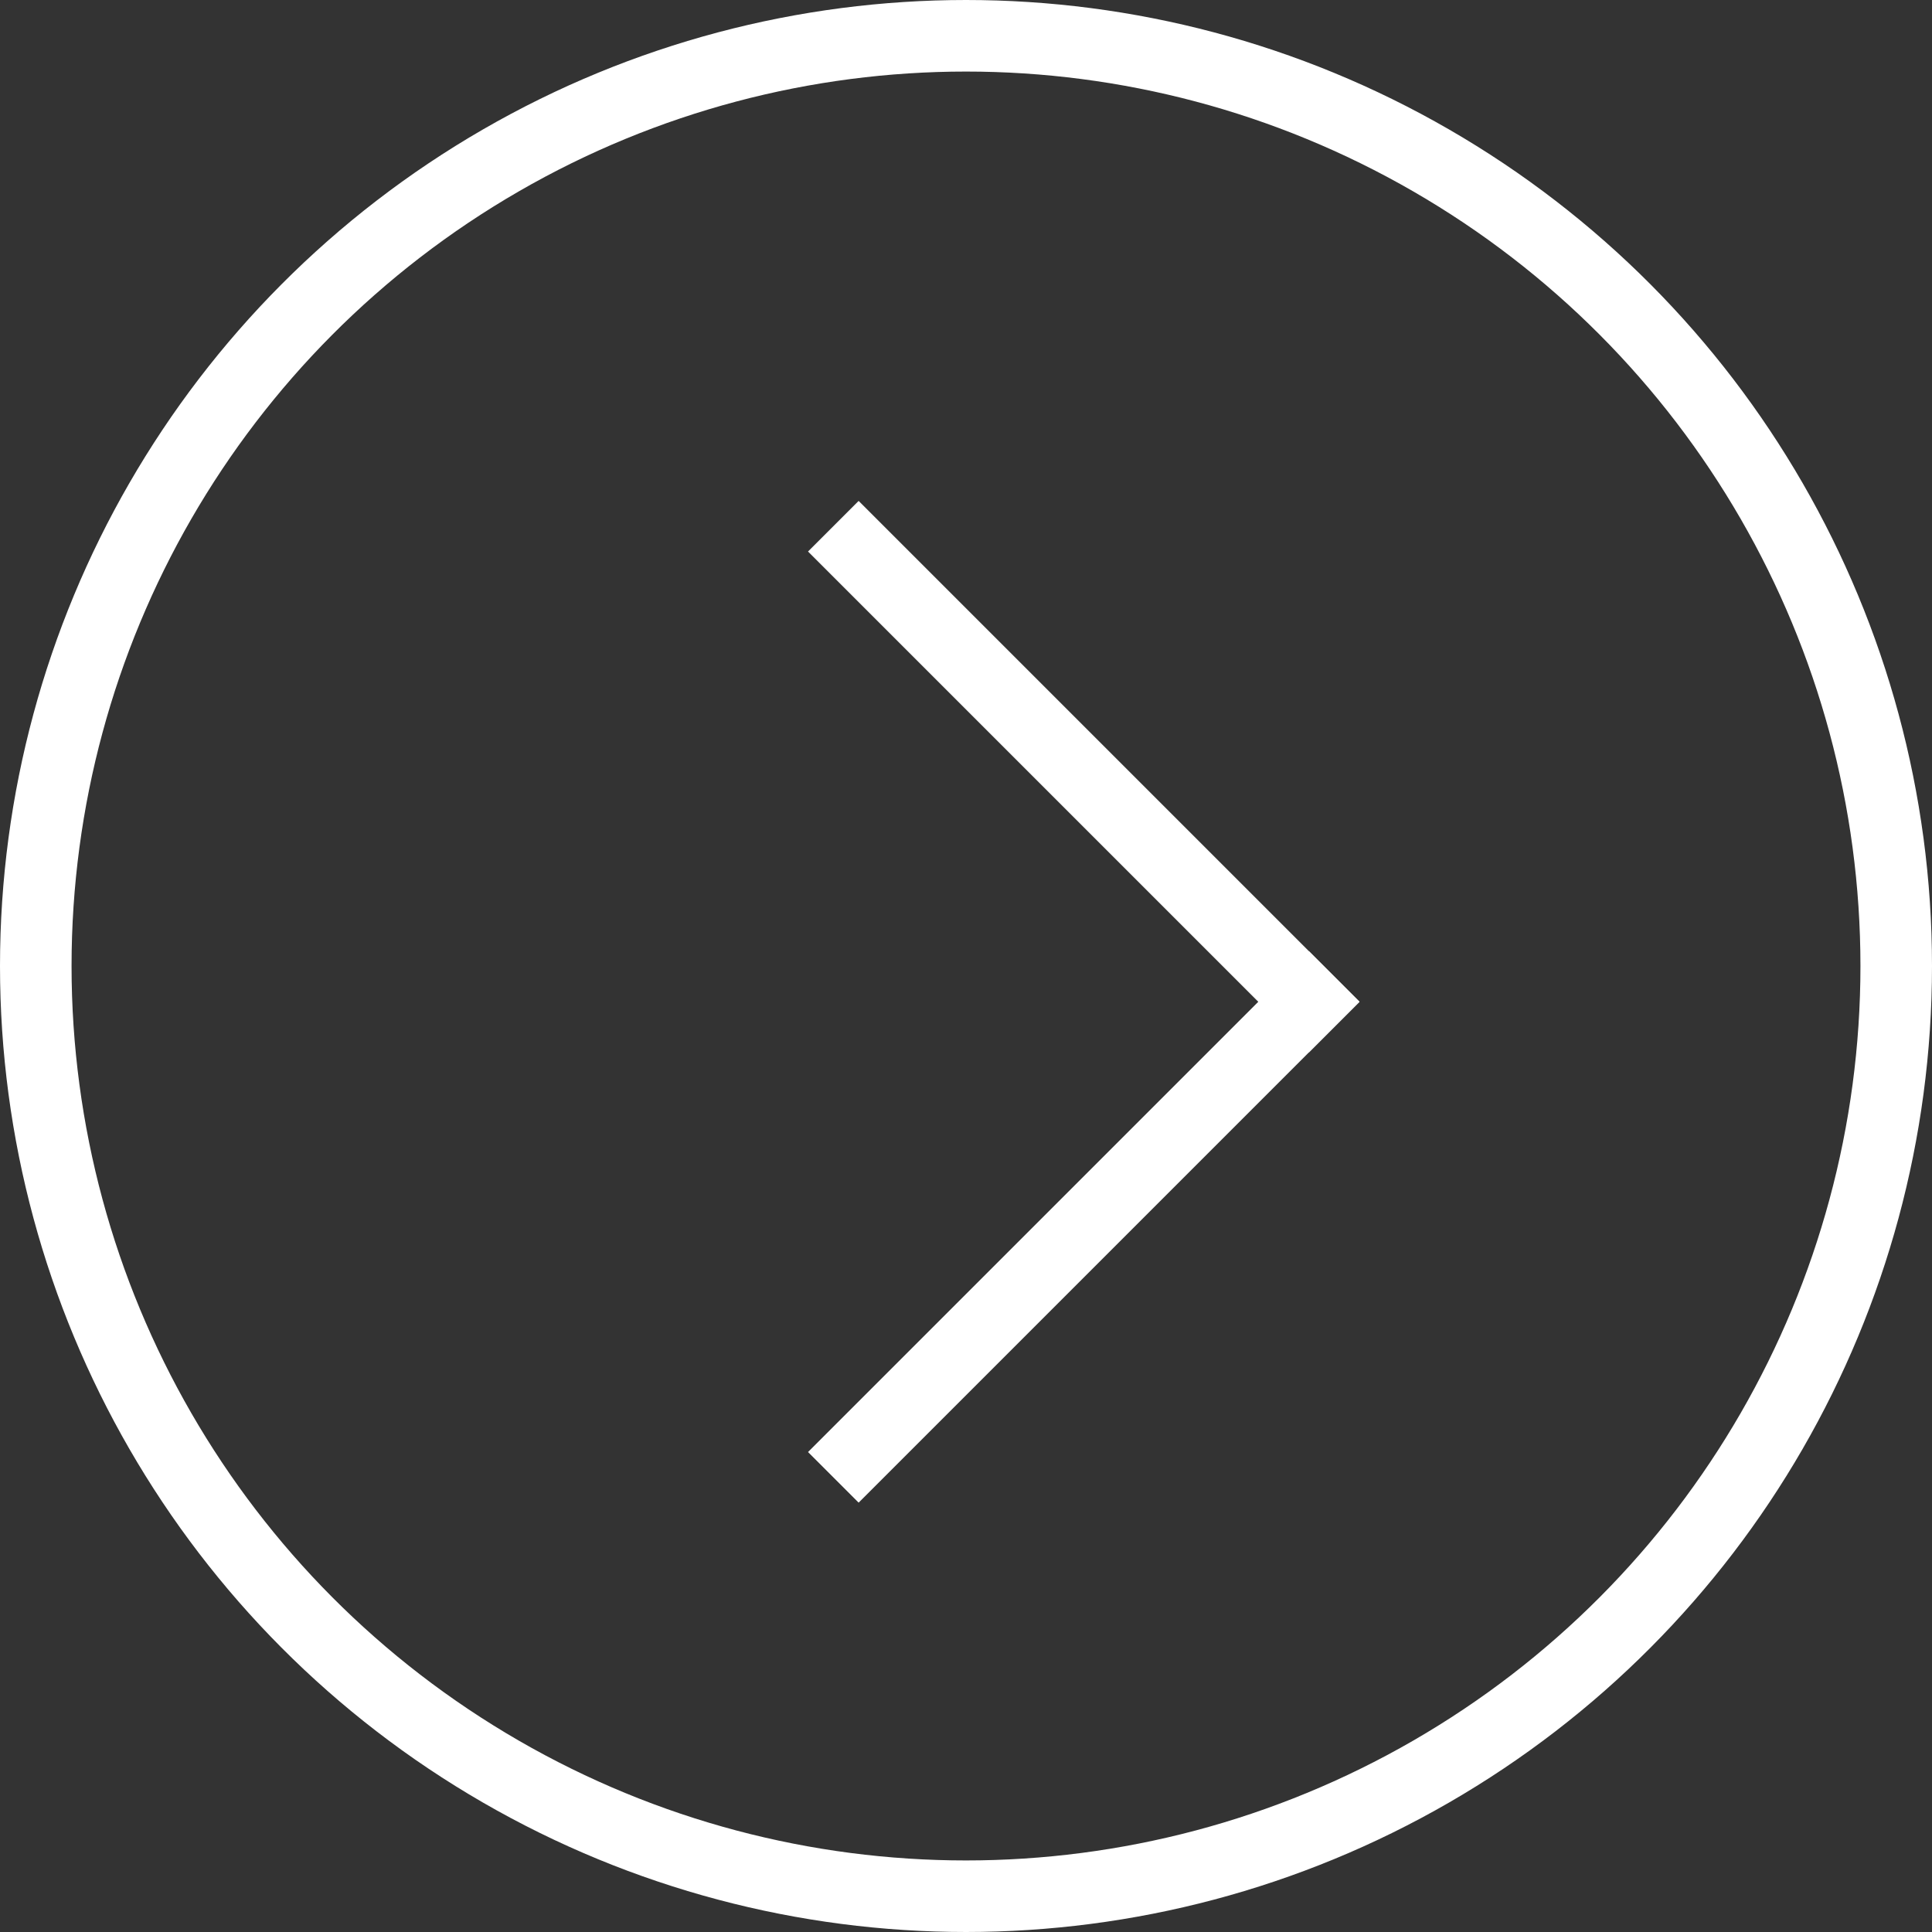 <svg width="27" height="27" viewBox="0 0 27 27" fill="none" xmlns="http://www.w3.org/2000/svg">
<rect x="0" y="0" width="27" height="27" fill="#333333" stroke="none"/>
<circle cx="13.5" cy="13.5" r="13" fill="transparent" stroke="white"/>
<line x1="11.646" y1="20.646" x2="18.646" y2="13.646" stroke="white"/>
<line x1="18.646" y1="14.354" x2="11.646" y2="7.354" stroke="white"/>
</svg>
